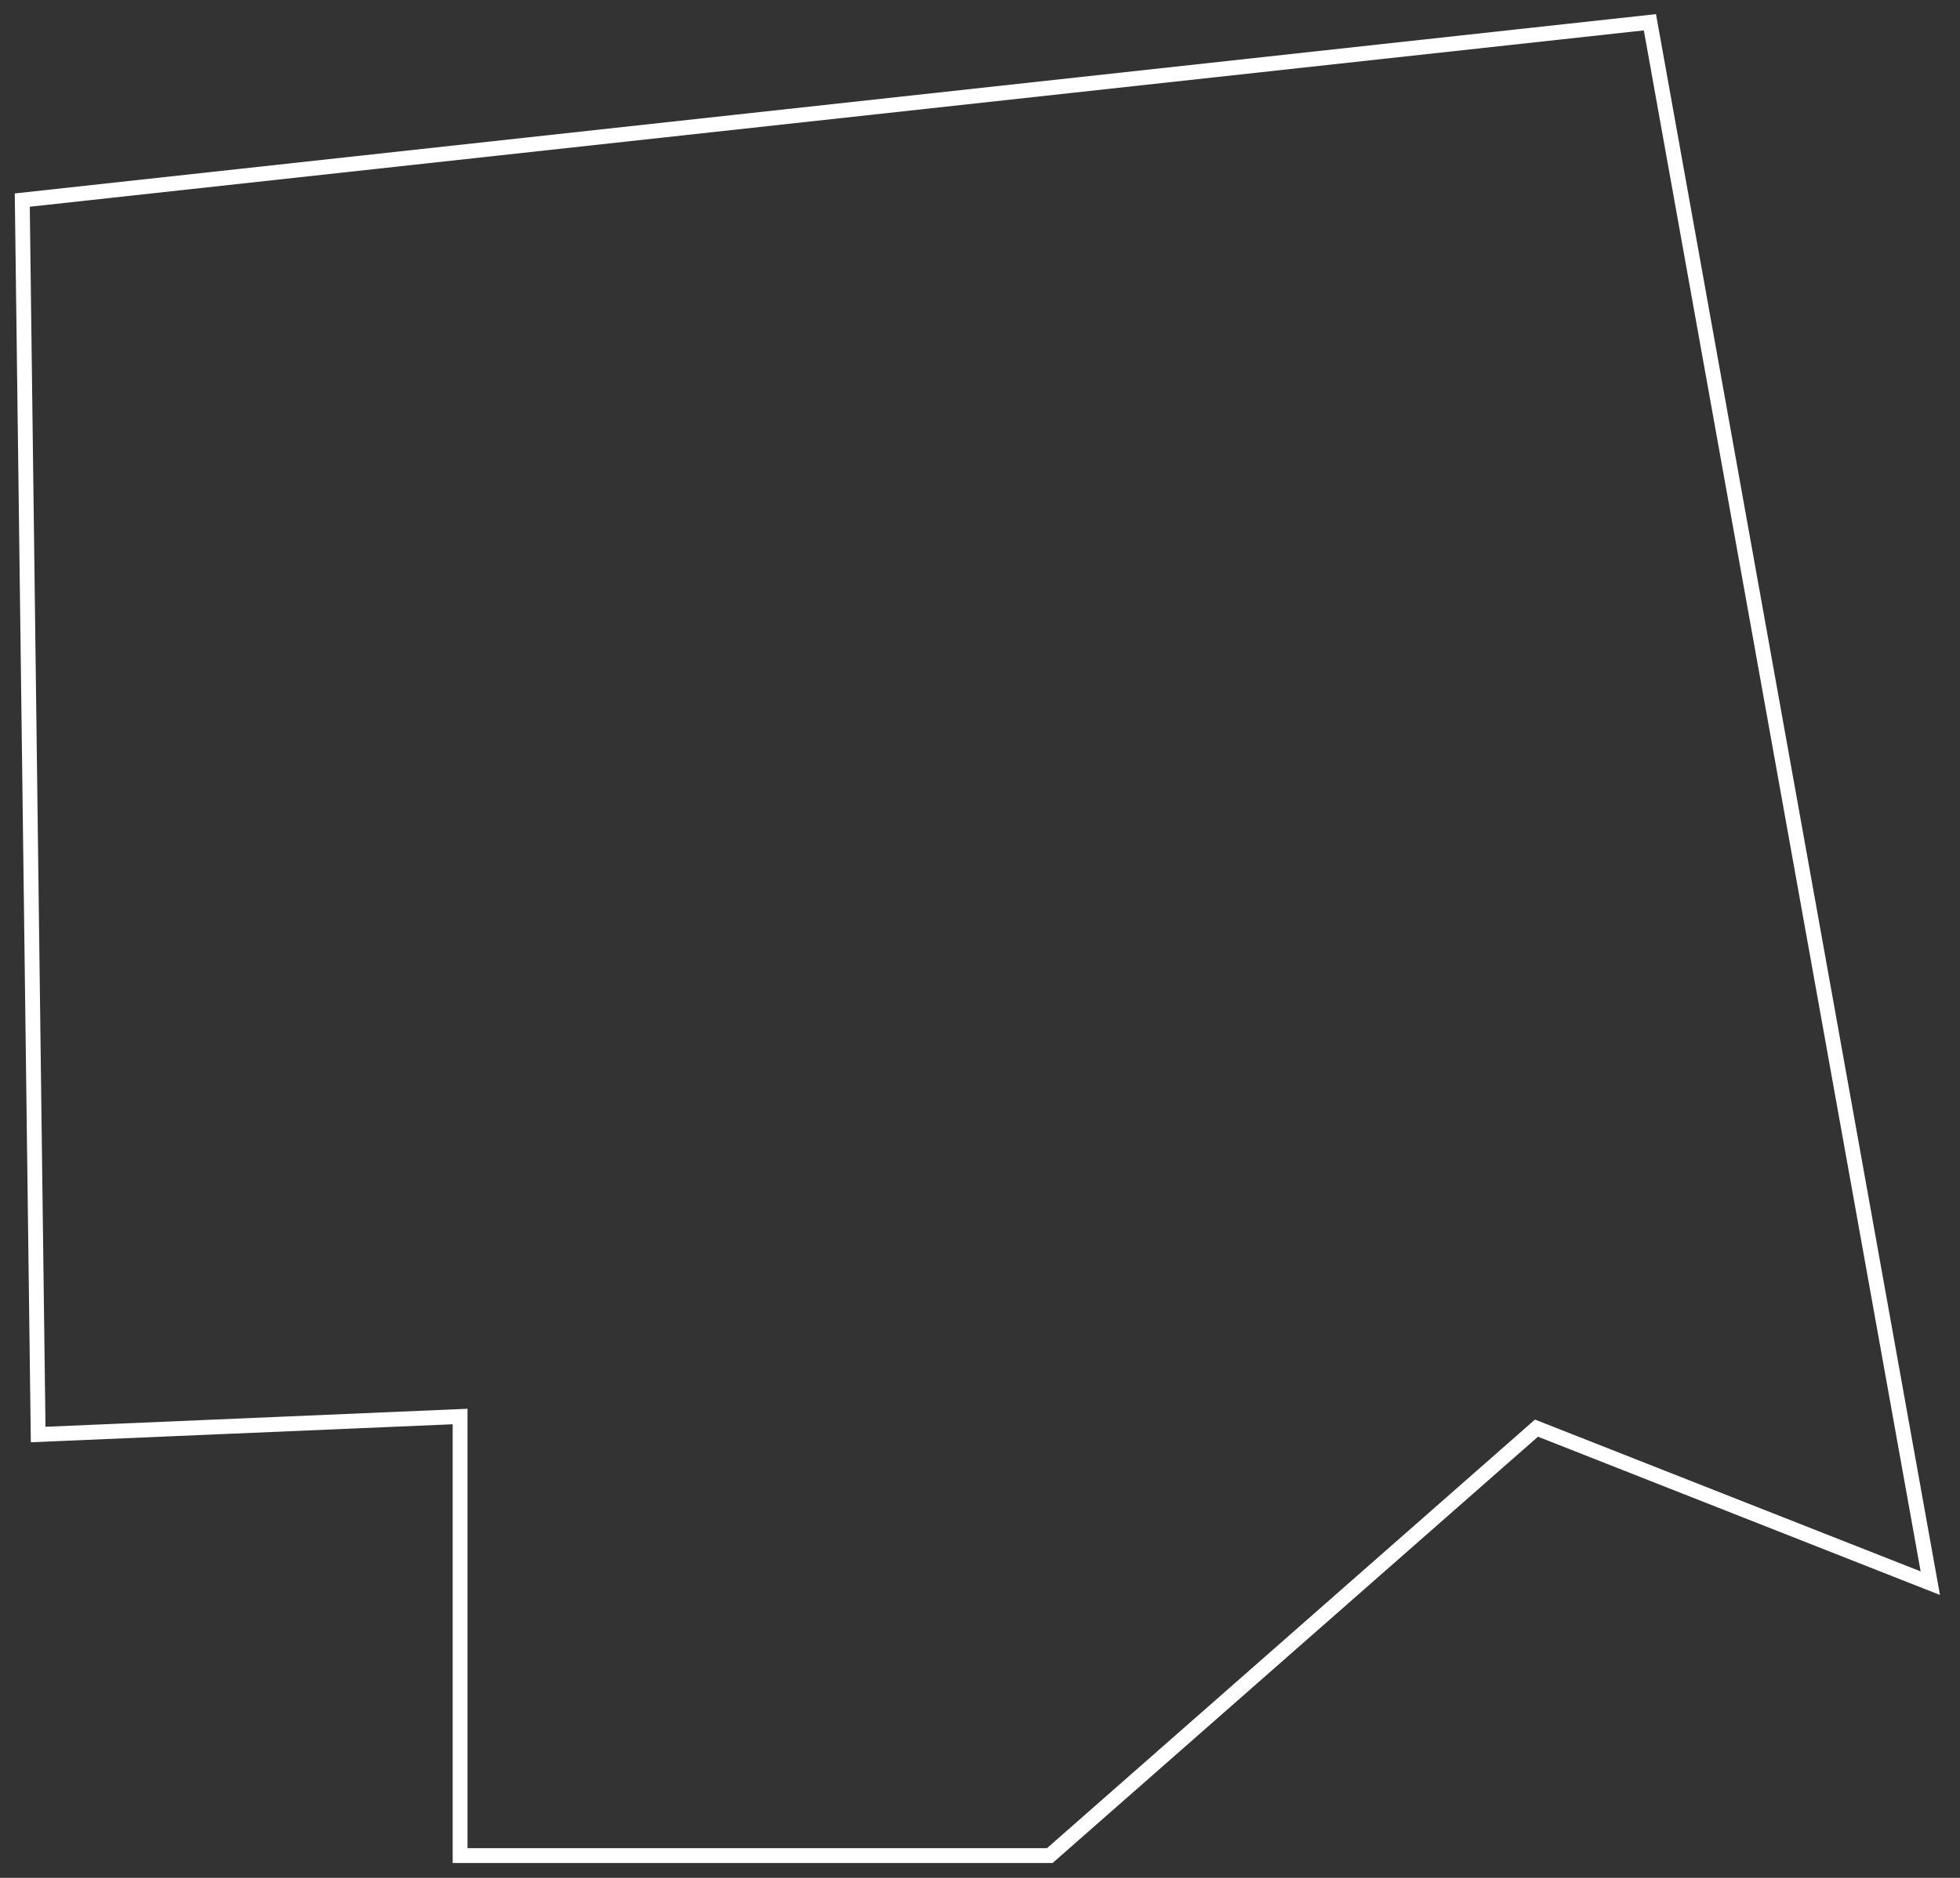 <svg width="264" height="253" viewBox="0 0 264 253" fill="none" xmlns="http://www.w3.org/2000/svg">
<rect x="0" y="0" width="264" height="253" fill="#333333" stroke="none"/>
<path d="M222.234 3L3 26.957L5.14 193.269L61.972 190.843V250H141.397L206.954 192.409L260 213.297L222.234 3Z" stroke="white" stroke-width="2"/>
</svg>
